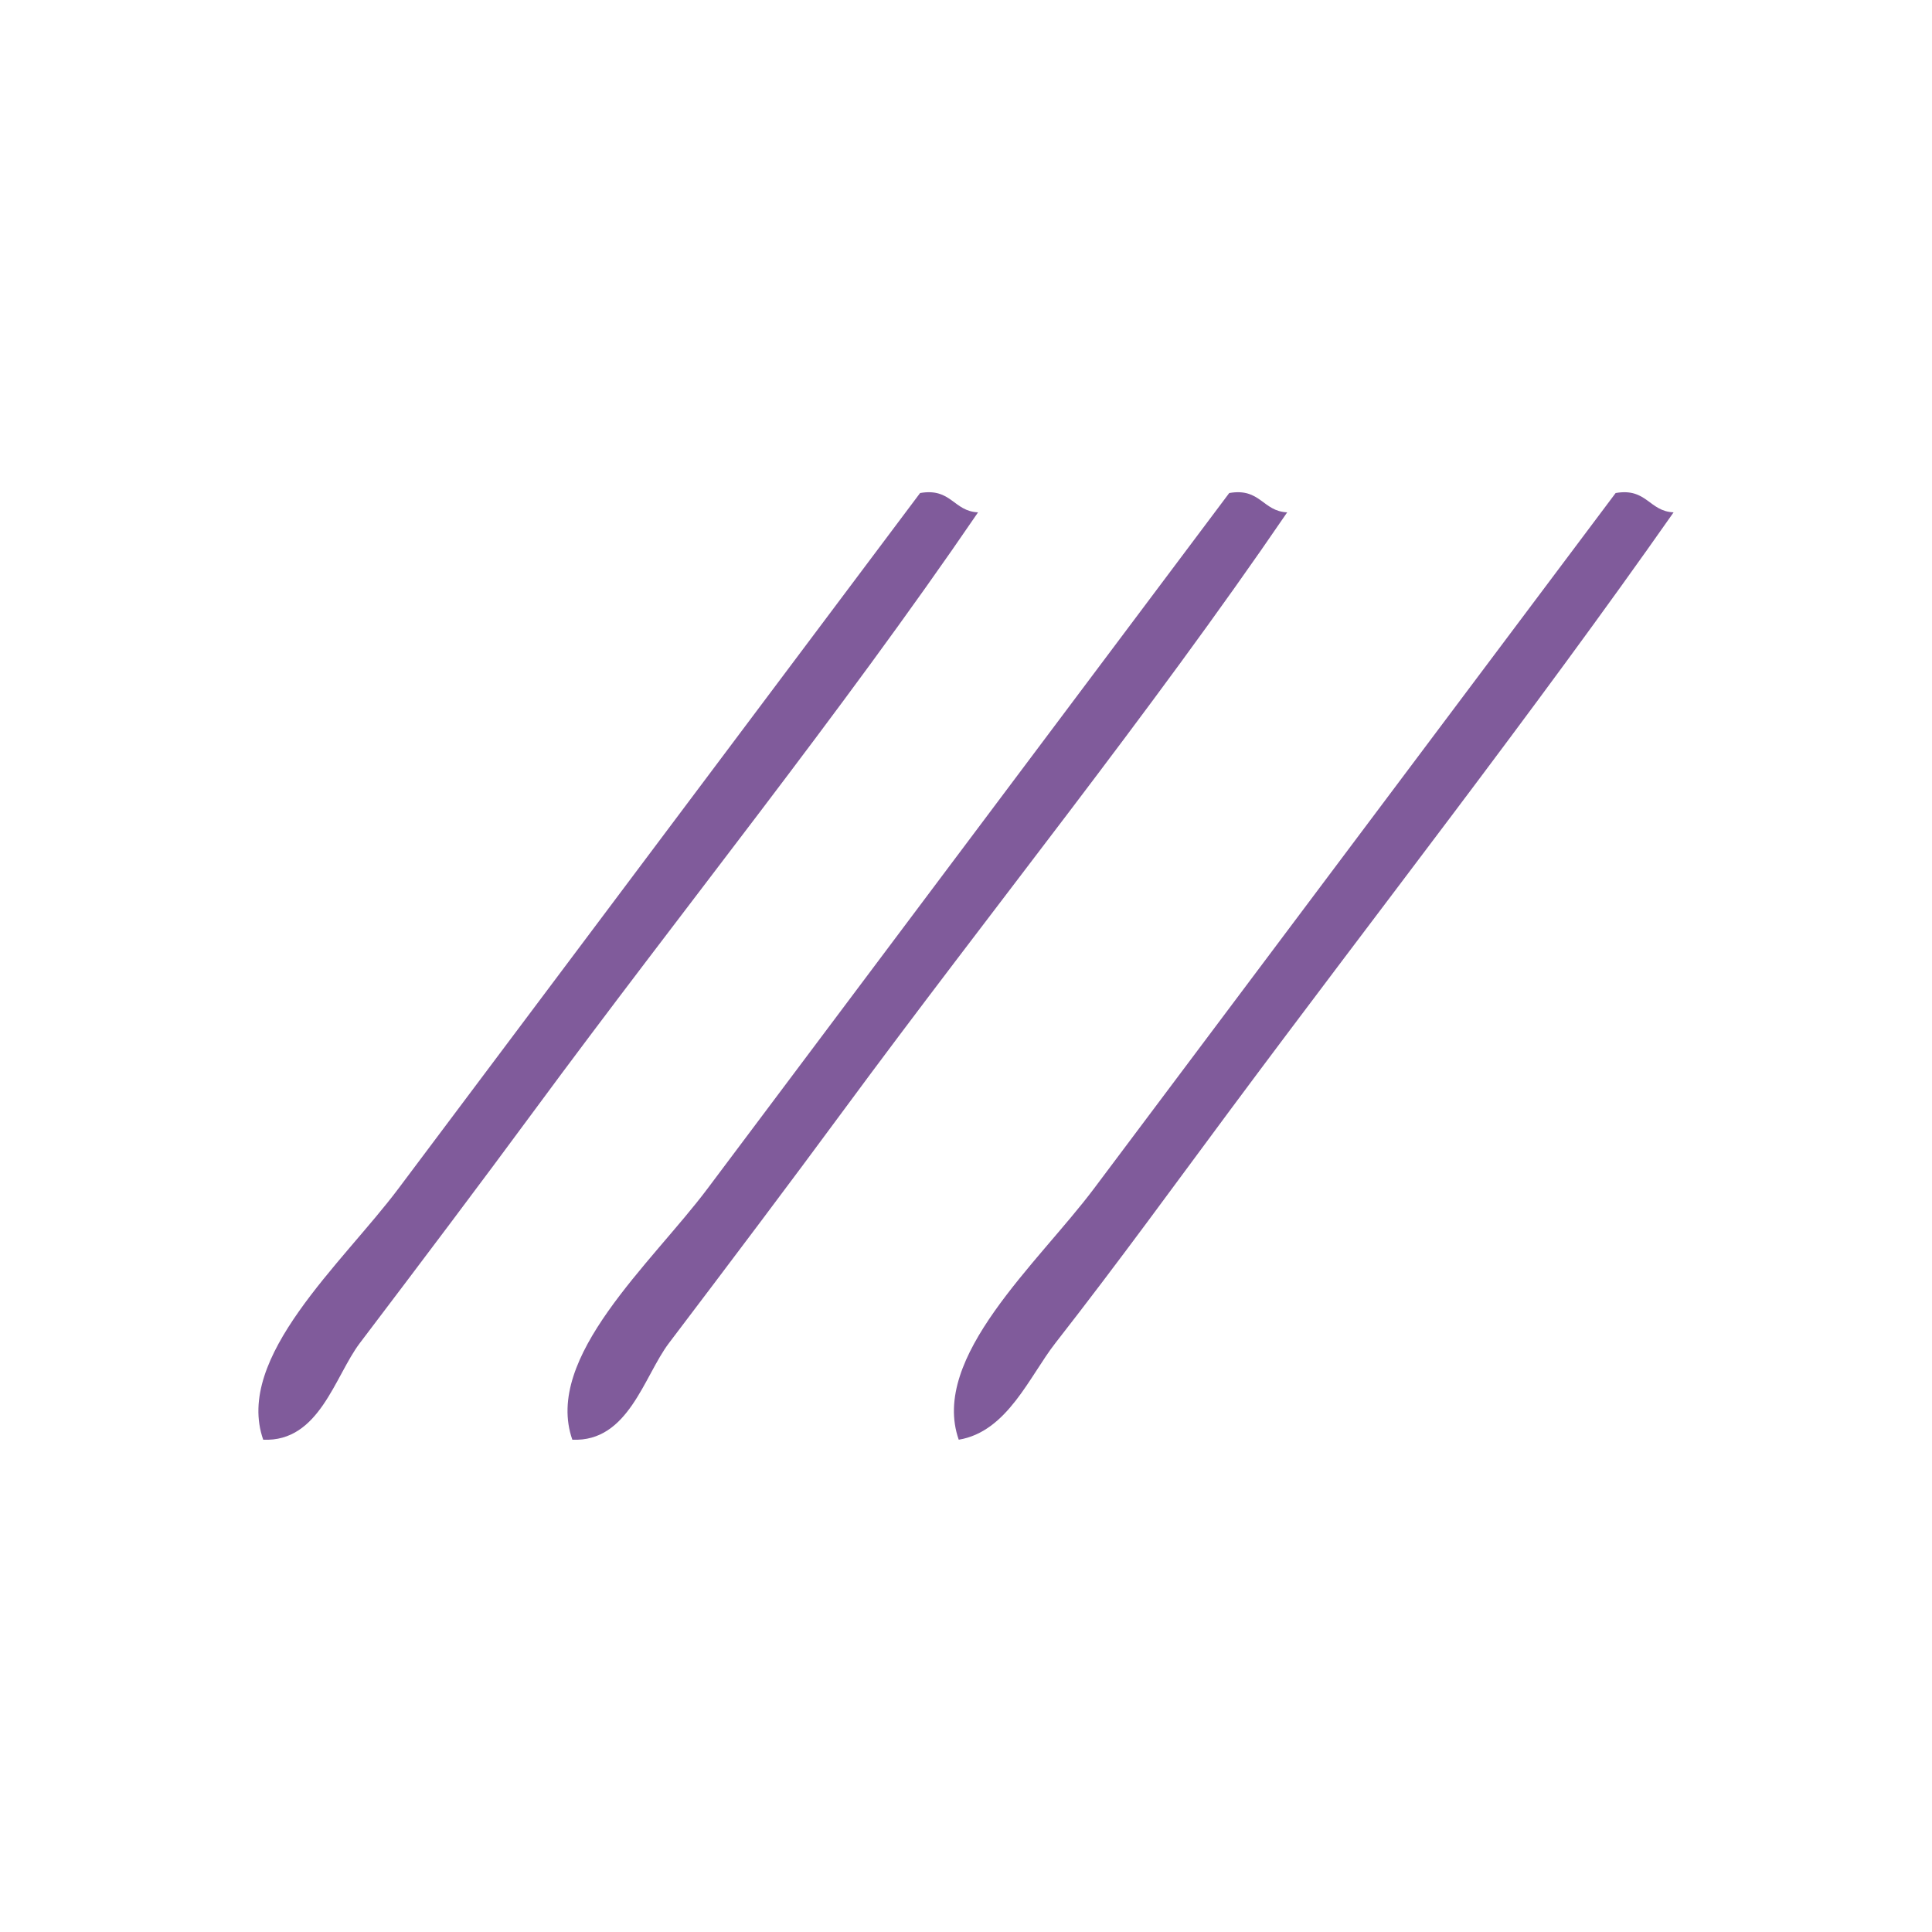 <?xml version="1.0" encoding="UTF-8" standalone="no"?>
<!-- Generator: Adobe Illustrator 15.0.0, SVG Export Plug-In . SVG Version: 6.00 Build 0)  -->

<svg
   xmlns:dc="http://purl.org/dc/elements/1.1/"
   xmlns:cc="http://creativecommons.org/ns#"
   xmlns:rdf="http://www.w3.org/1999/02/22-rdf-syntax-ns#"
   xmlns:svg="http://www.w3.org/2000/svg"
   xmlns="http://www.w3.org/2000/svg"
   xmlns:sodipodi="http://sodipodi.sourceforge.net/DTD/sodipodi-0.dtd"
   xmlns:inkscape="http://www.inkscape.org/namespaces/inkscape"
   version="1.1"
   id="Calque_1"
   x="0px"
   y="0px"
   width="100px"
   height="100px"
   viewBox="0 0 100 100"
   style="enable-background:new 0 0 100 100;"
   xml:space="preserve"
   sodipodi:docname="unideo-32-number.svg"
   inkscape:version="0.92.1 r15371"><defs
   id="defs17" /><sodipodi:namedview
   pagecolor="#ffffff"
   bordercolor="#666666"
   borderopacity="1"
   objecttolerance="10"
   gridtolerance="10"
   guidetolerance="10"
   inkscape:pageopacity="0"
   inkscape:pageshadow="2"
   inkscape:window-width="1309"
   inkscape:window-height="762"
   id="namedview15"
   showgrid="false"
   inkscape:zoom="2.36"
   inkscape:cx="50"
   inkscape:cy="50"
   inkscape:window-x="393"
   inkscape:window-y="134"
   inkscape:window-maximized="0"
   inkscape:current-layer="Calque_1" />
<g
   id="g12"
   style="fill:#805b9b;fill-opacity:1">
	<g
   id="g10"
   style="fill:#805b9b;fill-opacity:1">
		<g
   id="g8"
   style="fill:#805b9b;fill-opacity:1">
			<path
   d="M47.624,25.519c1.615-0.281,1.723,0.945,3,1c-7.192,10.533-15.299,20.55-23,31c-2.75,3.732-5.731,7.689-9,12     c-1.295,1.709-2.095,5.132-5,5c-1.496-4.265,4.104-9.137,7-13C29.064,50.261,38.844,37.232,47.624,25.519z"
   id="path2"
   style="fill:#805b9b;fill-opacity:1" />
			<path
   d="M63.625,25.519c1.614-0.281,1.722,0.945,3,1c-7.193,10.533-15.3,20.55-23.001,31c-2.75,3.732-5.731,7.689-9,12     c-1.295,1.709-2.095,5.132-5,5c-1.496-4.265,4.104-9.137,7-13C45.064,50.261,54.845,37.232,63.625,25.519z"
   id="path4"
   style="fill:#805b9b;fill-opacity:1" />
			<path
   d="M83.625,25.519c1.614-0.281,1.722,0.945,3,1c-7.326,10.447-15.263,20.583-23,31c-2.764,3.719-5.673,7.74-9,12     c-1.336,1.708-2.486,4.586-5.001,5c-1.496-4.265,4.104-9.137,7.001-13C65.064,50.261,74.845,37.232,83.625,25.519z"
   id="path6"
   style="fill:#805b9b;fill-opacity:1" />
		</g>
	</g>
</g>
</svg>